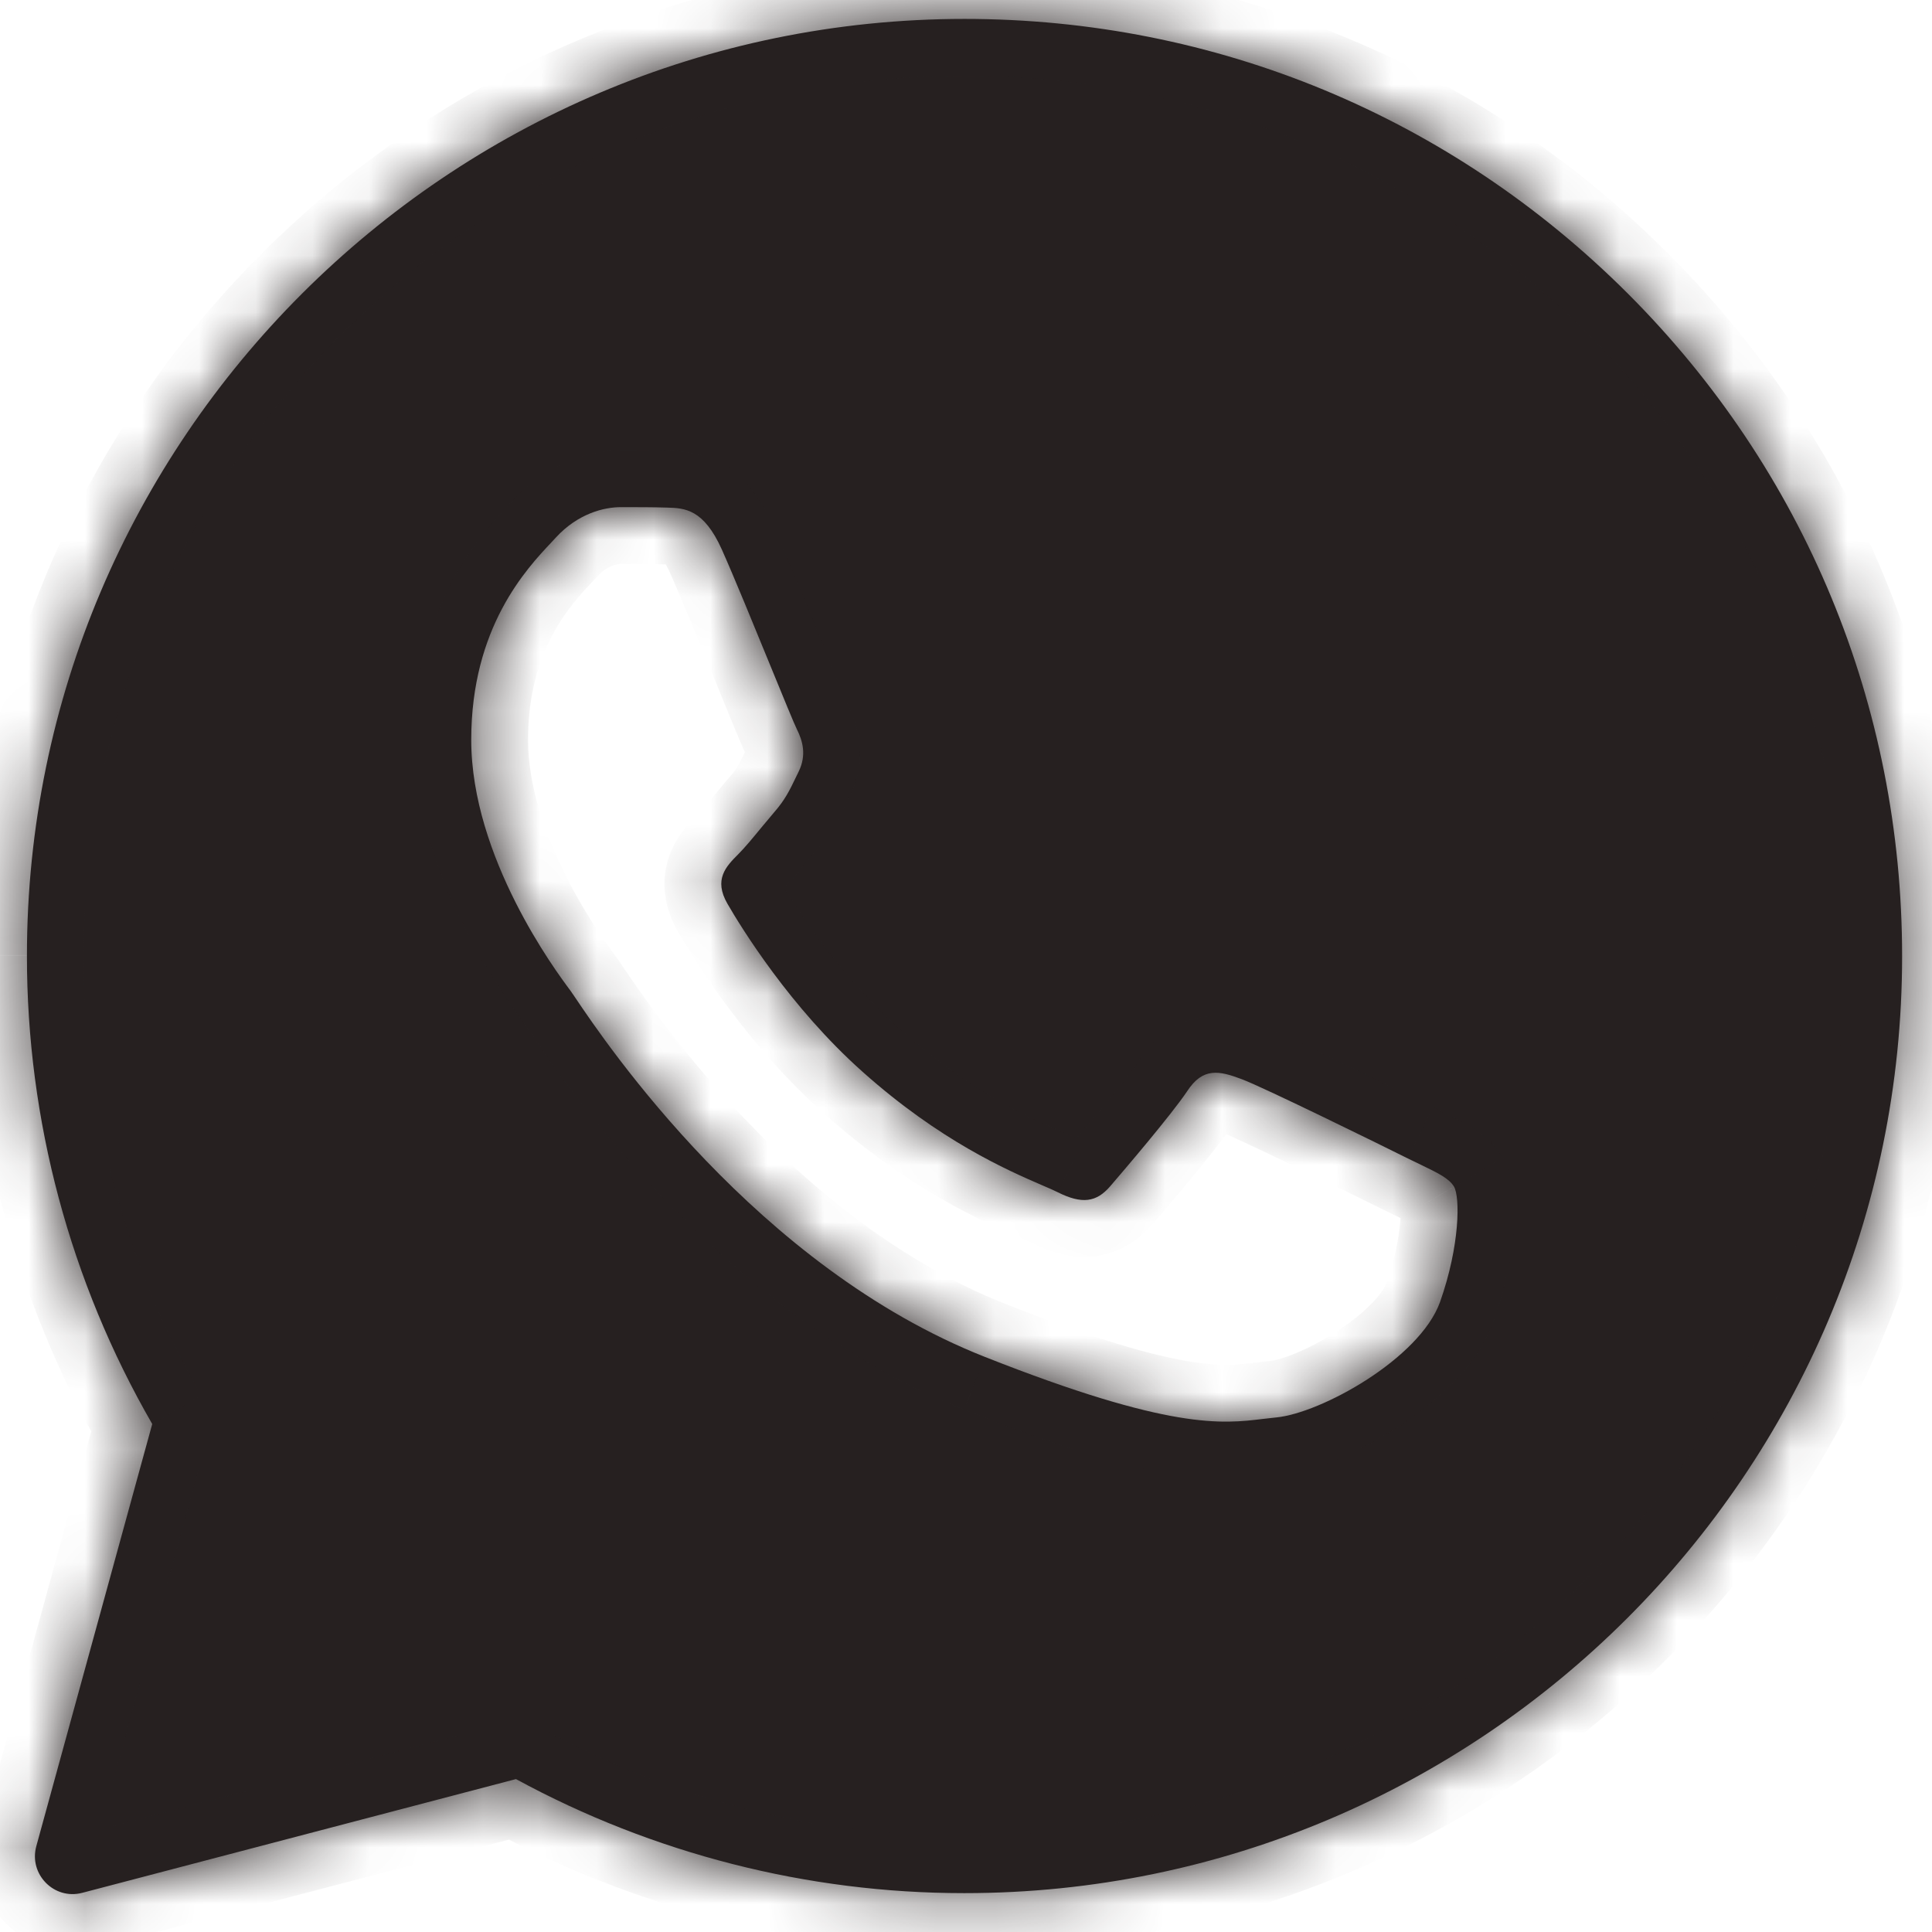 <svg width="34" height="34" viewBox="0 0 34 34" fill="none" xmlns="http://www.w3.org/2000/svg">
<mask id="path-1-inside-1_373_8168" fill="white">
<path fill-rule="evenodd" clip-rule="evenodd" d="M0.639 32.49C0.504 32.984 0.952 33.44 1.446 33.311L9.08 31.309C11.49 32.619 14.203 33.316 16.965 33.316H16.974C26.064 33.316 33.474 25.92 33.474 16.828C33.474 12.422 31.76 8.278 28.646 5.165C25.531 2.053 21.392 0.333 16.974 0.333C7.884 0.333 0.474 7.729 0.474 16.82C0.473 19.712 1.233 22.554 2.679 25.06L0.639 32.49ZM11.744 8.933C12.047 8.941 12.383 8.957 12.703 9.67C12.915 10.145 13.272 11.018 13.563 11.729C13.79 12.283 13.976 12.738 14.023 12.832C14.129 13.044 14.195 13.29 14.056 13.577C14.039 13.611 14.024 13.643 14.009 13.674C13.897 13.907 13.817 14.073 13.629 14.289C13.552 14.379 13.472 14.476 13.391 14.573C13.25 14.745 13.11 14.915 12.99 15.035C12.777 15.248 12.556 15.477 12.801 15.903C13.047 16.329 13.908 17.729 15.178 18.86C16.544 20.08 17.732 20.595 18.332 20.855C18.449 20.905 18.544 20.946 18.613 20.981C19.039 21.194 19.293 21.161 19.539 20.875C19.785 20.588 20.605 19.63 20.892 19.204C21.17 18.778 21.457 18.843 21.851 18.991C22.244 19.138 24.342 20.17 24.768 20.383C24.853 20.425 24.932 20.463 25.005 20.498C25.301 20.641 25.503 20.738 25.588 20.883C25.695 21.063 25.695 21.915 25.342 22.914C24.982 23.913 23.244 24.871 22.457 24.945C22.383 24.952 22.308 24.961 22.232 24.97C21.511 25.058 20.596 25.169 17.334 23.88C13.315 22.294 10.662 18.357 10.126 17.561C10.084 17.499 10.055 17.455 10.039 17.434L10.03 17.422C9.786 17.095 8.293 15.089 8.293 13.02C8.293 11.04 9.265 10.01 9.708 9.54C9.736 9.51 9.762 9.482 9.785 9.457C10.178 9.031 10.638 8.925 10.924 8.925C11.211 8.925 11.498 8.925 11.744 8.933Z"/>
</mask>
<path fill-rule="evenodd" clip-rule="evenodd" d="M0.639 32.49C0.504 32.984 0.952 33.44 1.446 33.311L9.08 31.309C11.49 32.619 14.203 33.316 16.965 33.316H16.974C26.064 33.316 33.474 25.92 33.474 16.828C33.474 12.422 31.76 8.278 28.646 5.165C25.531 2.053 21.392 0.333 16.974 0.333C7.884 0.333 0.474 7.729 0.474 16.82C0.473 19.712 1.233 22.554 2.679 25.06L0.639 32.49ZM11.744 8.933C12.047 8.941 12.383 8.957 12.703 9.67C12.915 10.145 13.272 11.018 13.563 11.729C13.79 12.283 13.976 12.738 14.023 12.832C14.129 13.044 14.195 13.29 14.056 13.577C14.039 13.611 14.024 13.643 14.009 13.674C13.897 13.907 13.817 14.073 13.629 14.289C13.552 14.379 13.472 14.476 13.391 14.573C13.25 14.745 13.11 14.915 12.99 15.035C12.777 15.248 12.556 15.477 12.801 15.903C13.047 16.329 13.908 17.729 15.178 18.86C16.544 20.08 17.732 20.595 18.332 20.855C18.449 20.905 18.544 20.946 18.613 20.981C19.039 21.194 19.293 21.161 19.539 20.875C19.785 20.588 20.605 19.63 20.892 19.204C21.17 18.778 21.457 18.843 21.851 18.991C22.244 19.138 24.342 20.17 24.768 20.383C24.853 20.425 24.932 20.463 25.005 20.498C25.301 20.641 25.503 20.738 25.588 20.883C25.695 21.063 25.695 21.915 25.342 22.914C24.982 23.913 23.244 24.871 22.457 24.945C22.383 24.952 22.308 24.961 22.232 24.97C21.511 25.058 20.596 25.169 17.334 23.88C13.315 22.294 10.662 18.357 10.126 17.561C10.084 17.499 10.055 17.455 10.039 17.434L10.03 17.422C9.786 17.095 8.293 15.089 8.293 13.02C8.293 11.04 9.265 10.01 9.708 9.54C9.736 9.51 9.762 9.482 9.785 9.457C10.178 9.031 10.638 8.925 10.924 8.925C11.211 8.925 11.498 8.925 11.744 8.933Z" fill="#262020"/>
<path d="M1.446 33.311L1.7 34.278H1.7L1.446 33.311ZM0.639 32.49L-0.325 32.226H-0.325L0.639 32.49ZM9.08 31.309L9.558 30.43C9.334 30.309 9.073 30.277 8.826 30.342L9.08 31.309ZM28.646 5.165L29.352 4.458L29.352 4.458L28.646 5.165ZM0.474 16.82L1.474 16.821V16.82H0.474ZM2.679 25.06L3.643 25.324C3.714 25.067 3.678 24.791 3.545 24.56L2.679 25.06ZM12.703 9.67L13.616 9.262L13.616 9.261L12.703 9.67ZM11.744 8.933L11.711 9.932L11.717 9.933L11.744 8.933ZM13.563 11.729L12.638 12.108V12.108L13.563 11.729ZM14.023 12.832L13.128 13.279L13.128 13.279L14.023 12.832ZM14.056 13.577L13.156 13.14L13.156 13.14L14.056 13.577ZM14.009 13.674L14.91 14.107L14.91 14.107L14.009 13.674ZM13.629 14.289L14.385 14.945L14.385 14.945L13.629 14.289ZM13.391 14.573L14.163 15.21L14.163 15.21L13.391 14.573ZM12.99 15.035L13.697 15.742L13.697 15.742L12.99 15.035ZM12.801 15.903L11.935 16.403L11.935 16.403L12.801 15.903ZM15.178 18.86L15.845 18.114L15.843 18.113L15.178 18.86ZM18.332 20.855L17.935 21.773L17.935 21.773L18.332 20.855ZM18.613 20.981L18.166 21.875L18.166 21.876L18.613 20.981ZM19.539 20.875L18.78 20.223L18.78 20.223L19.539 20.875ZM20.892 19.204L21.721 19.762L21.728 19.751L20.892 19.204ZM21.851 18.991L22.201 18.054L22.201 18.054L21.851 18.991ZM24.768 20.383L25.216 19.488L25.215 19.488L24.768 20.383ZM25.005 20.498L25.438 19.597L25.438 19.597L25.005 20.498ZM25.588 20.883L24.727 21.391L24.727 21.392L25.588 20.883ZM25.342 22.914L26.283 23.253L26.285 23.247L25.342 22.914ZM22.457 24.945L22.364 23.949L22.363 23.95L22.457 24.945ZM22.232 24.97L22.353 25.963L22.353 25.963L22.232 24.97ZM17.334 23.88L17.702 22.95L17.701 22.95L17.334 23.88ZM10.126 17.561L9.297 18.12L9.297 18.12L10.126 17.561ZM10.039 17.434L10.842 16.838L10.841 16.837L10.039 17.434ZM10.03 17.422L10.832 16.825L10.832 16.825L10.03 17.422ZM9.708 9.54L8.98 8.854L8.98 8.854L9.708 9.54ZM9.785 9.457L10.52 10.136L10.52 10.136L9.785 9.457ZM1.192 32.343C1.451 32.276 1.67 32.514 1.604 32.755L-0.325 32.226C-0.662 33.455 0.453 34.605 1.7 34.278L1.192 32.343ZM8.826 30.342L1.192 32.343L1.7 34.278L9.334 32.276L8.826 30.342ZM16.965 32.316C14.371 32.316 11.822 31.662 9.558 30.43L8.602 32.187C11.158 33.577 14.035 34.316 16.965 34.316V32.316ZM16.974 32.316H16.965V34.316H16.974V32.316ZM32.474 16.828C32.474 25.366 25.512 32.316 16.974 32.316V34.316C26.615 34.316 34.474 26.473 34.474 16.828H32.474ZM27.939 5.873C30.865 8.797 32.474 12.687 32.474 16.828H34.474C34.474 12.157 32.655 7.758 29.352 4.458L27.939 5.873ZM16.974 1.333C21.126 1.333 25.011 2.947 27.939 5.873L29.352 4.458C26.051 1.159 21.657 -0.667 16.974 -0.667V1.333ZM1.474 16.82C1.474 8.282 8.435 1.333 16.974 1.333V-0.667C7.332 -0.667 -0.526 7.176 -0.526 16.82H1.474ZM3.545 24.56C2.187 22.206 1.473 19.537 1.474 16.821L-0.526 16.82C-0.527 19.888 0.279 22.902 1.812 25.559L3.545 24.56ZM1.604 32.755L3.643 25.324L1.714 24.795L-0.325 32.226L1.604 32.755ZM13.616 9.261C13.408 8.797 13.129 8.411 12.72 8.173C12.315 7.937 11.918 7.937 11.771 7.933L11.717 9.933C11.755 9.934 11.775 9.934 11.792 9.935C11.807 9.936 11.809 9.937 11.805 9.936C11.791 9.934 11.754 9.925 11.714 9.902C11.675 9.879 11.665 9.862 11.679 9.879C11.696 9.9 11.736 9.957 11.791 10.079L13.616 9.261ZM14.489 11.351C14.201 10.647 13.836 9.755 13.616 9.262L11.79 10.078C11.994 10.534 12.344 11.389 12.638 12.108L14.489 11.351ZM14.917 12.384C14.921 12.392 14.912 12.374 14.883 12.305C14.857 12.245 14.824 12.166 14.784 12.07C14.705 11.878 14.602 11.628 14.489 11.351L12.638 12.108C12.85 12.626 13.059 13.141 13.128 13.279L14.917 12.384ZM14.955 14.014C15.285 13.335 15.095 12.74 14.917 12.384L13.128 13.279C13.152 13.326 13.14 13.318 13.136 13.275C13.134 13.252 13.134 13.224 13.139 13.195C13.145 13.167 13.152 13.147 13.156 13.14L14.955 14.014ZM14.91 14.107C14.925 14.075 14.94 14.045 14.955 14.014L13.156 13.14C13.139 13.176 13.122 13.21 13.107 13.241L14.91 14.107ZM14.385 14.945C14.667 14.619 14.794 14.348 14.91 14.107L13.107 13.241C12.999 13.466 12.968 13.526 12.874 13.634L14.385 14.945ZM14.163 15.21C14.245 15.11 14.317 15.023 14.385 14.945L12.874 13.634C12.787 13.734 12.698 13.842 12.62 13.937L14.163 15.21ZM13.697 15.742C13.859 15.58 14.033 15.367 14.163 15.21L12.62 13.937C12.468 14.122 12.361 14.249 12.283 14.328L13.697 15.742ZM13.667 15.403C13.657 15.385 13.68 15.419 13.69 15.495C13.7 15.578 13.688 15.665 13.66 15.739C13.636 15.803 13.609 15.835 13.614 15.828C13.623 15.818 13.64 15.799 13.697 15.742L12.283 14.327C12.204 14.406 11.927 14.664 11.787 15.039C11.611 15.509 11.694 15.985 11.935 16.403L13.667 15.403ZM15.843 18.113C14.691 17.088 13.894 15.796 13.667 15.403L11.935 16.403C12.2 16.862 13.125 18.371 14.514 19.607L15.843 18.113ZM18.73 19.937C18.165 19.692 17.092 19.229 15.845 18.114L14.512 19.605C15.997 20.932 17.3 21.497 17.935 21.773L18.73 19.937ZM19.06 20.086C18.96 20.037 18.836 19.983 18.73 19.937L17.935 21.773C18.062 21.828 18.127 21.856 18.166 21.875L19.06 20.086ZM18.78 20.223C18.766 20.24 18.78 20.219 18.826 20.19C18.878 20.158 18.948 20.131 19.026 20.122C19.099 20.113 19.146 20.124 19.15 20.126C19.152 20.126 19.125 20.119 19.06 20.086L18.166 21.876C18.445 22.015 18.827 22.159 19.261 22.108C19.739 22.052 20.074 21.787 20.298 21.526L18.78 20.223ZM20.062 18.645C19.816 19.01 19.047 19.912 18.78 20.223L20.298 21.526C20.523 21.263 21.393 20.249 21.721 19.762L20.062 18.645ZM22.201 18.054C22.027 17.989 21.64 17.838 21.211 17.889C20.674 17.953 20.301 18.28 20.055 18.656L21.728 19.751C21.751 19.717 21.74 19.745 21.684 19.785C21.655 19.805 21.617 19.826 21.573 19.844C21.528 19.861 21.485 19.871 21.445 19.875C21.37 19.884 21.329 19.872 21.347 19.876C21.367 19.881 21.409 19.893 21.5 19.927L22.201 18.054ZM25.215 19.488C24.998 19.38 24.363 19.067 23.732 18.762C23.131 18.471 22.453 18.148 22.201 18.054L21.5 19.927C21.642 19.98 22.21 20.247 22.862 20.563C23.486 20.864 24.113 21.173 24.322 21.277L25.215 19.488ZM25.438 19.597C25.365 19.562 25.292 19.527 25.216 19.488L24.322 21.277C24.413 21.323 24.498 21.364 24.571 21.399L25.438 19.597ZM26.449 20.374C26.284 20.094 26.048 19.929 25.898 19.837C25.747 19.745 25.571 19.661 25.438 19.597L24.571 21.399C24.647 21.436 24.706 21.464 24.756 21.49C24.807 21.515 24.836 21.532 24.853 21.542C24.87 21.553 24.86 21.548 24.837 21.528C24.813 21.507 24.769 21.462 24.727 21.391L26.449 20.374ZM26.285 23.247C26.49 22.666 26.596 22.12 26.634 21.676C26.653 21.455 26.656 21.244 26.641 21.057C26.631 20.923 26.602 20.632 26.449 20.374L24.727 21.392C24.664 21.285 24.648 21.202 24.647 21.199C24.643 21.183 24.645 21.186 24.647 21.214C24.652 21.268 24.653 21.367 24.641 21.506C24.617 21.783 24.547 22.163 24.399 22.581L26.285 23.247ZM22.55 25.941C23.175 25.882 23.966 25.528 24.603 25.116C25.226 24.713 25.987 24.073 26.283 23.253L24.402 22.574C24.337 22.754 24.049 23.093 23.517 23.437C22.997 23.773 22.526 23.934 22.364 23.949L22.55 25.941ZM22.353 25.963C22.431 25.953 22.492 25.946 22.551 25.941L22.363 23.95C22.273 23.958 22.186 23.969 22.112 23.978L22.353 25.963ZM16.967 24.81C18.628 25.467 19.746 25.789 20.57 25.928C21.431 26.073 21.947 26.012 22.353 25.963L22.112 23.978C21.796 24.016 21.494 24.055 20.902 23.955C20.273 23.849 19.301 23.582 17.702 22.95L16.967 24.81ZM9.297 18.12C9.826 18.905 12.629 23.098 16.967 24.81L17.701 22.95C14.002 21.49 11.499 17.809 10.956 17.003L9.297 18.12ZM9.236 18.031C9.232 18.025 9.231 18.023 9.234 18.027C9.236 18.031 9.241 18.037 9.247 18.046C9.259 18.064 9.275 18.088 9.297 18.12L10.956 17.003C10.922 16.953 10.875 16.883 10.842 16.838L9.236 18.031ZM9.228 18.019L9.237 18.032L10.841 16.837L10.832 16.825L9.228 18.019ZM7.293 13.02C7.293 14.278 7.741 15.459 8.177 16.324C8.62 17.203 9.095 17.841 9.228 18.019L10.832 16.825C10.721 16.676 10.328 16.147 9.963 15.424C9.592 14.687 9.293 13.831 9.293 13.02H7.293ZM8.98 8.854C8.483 9.381 7.293 10.651 7.293 13.02H9.293C9.293 11.43 10.046 10.639 10.435 10.226L8.98 8.854ZM9.051 8.778C9.031 8.799 9.009 8.823 8.98 8.854L10.435 10.226C10.463 10.197 10.492 10.165 10.52 10.136L9.051 8.778ZM10.924 7.925C10.407 7.925 9.664 8.114 9.051 8.778L10.52 10.136C10.693 9.948 10.868 9.925 10.924 9.925V7.925ZM11.777 7.933C11.511 7.925 11.207 7.925 10.924 7.925V9.925C11.216 9.925 11.485 9.925 11.711 9.932L11.777 7.933Z" fill="#262020" mask="url(#path-1-inside-1_373_8168)"/>
</svg>
